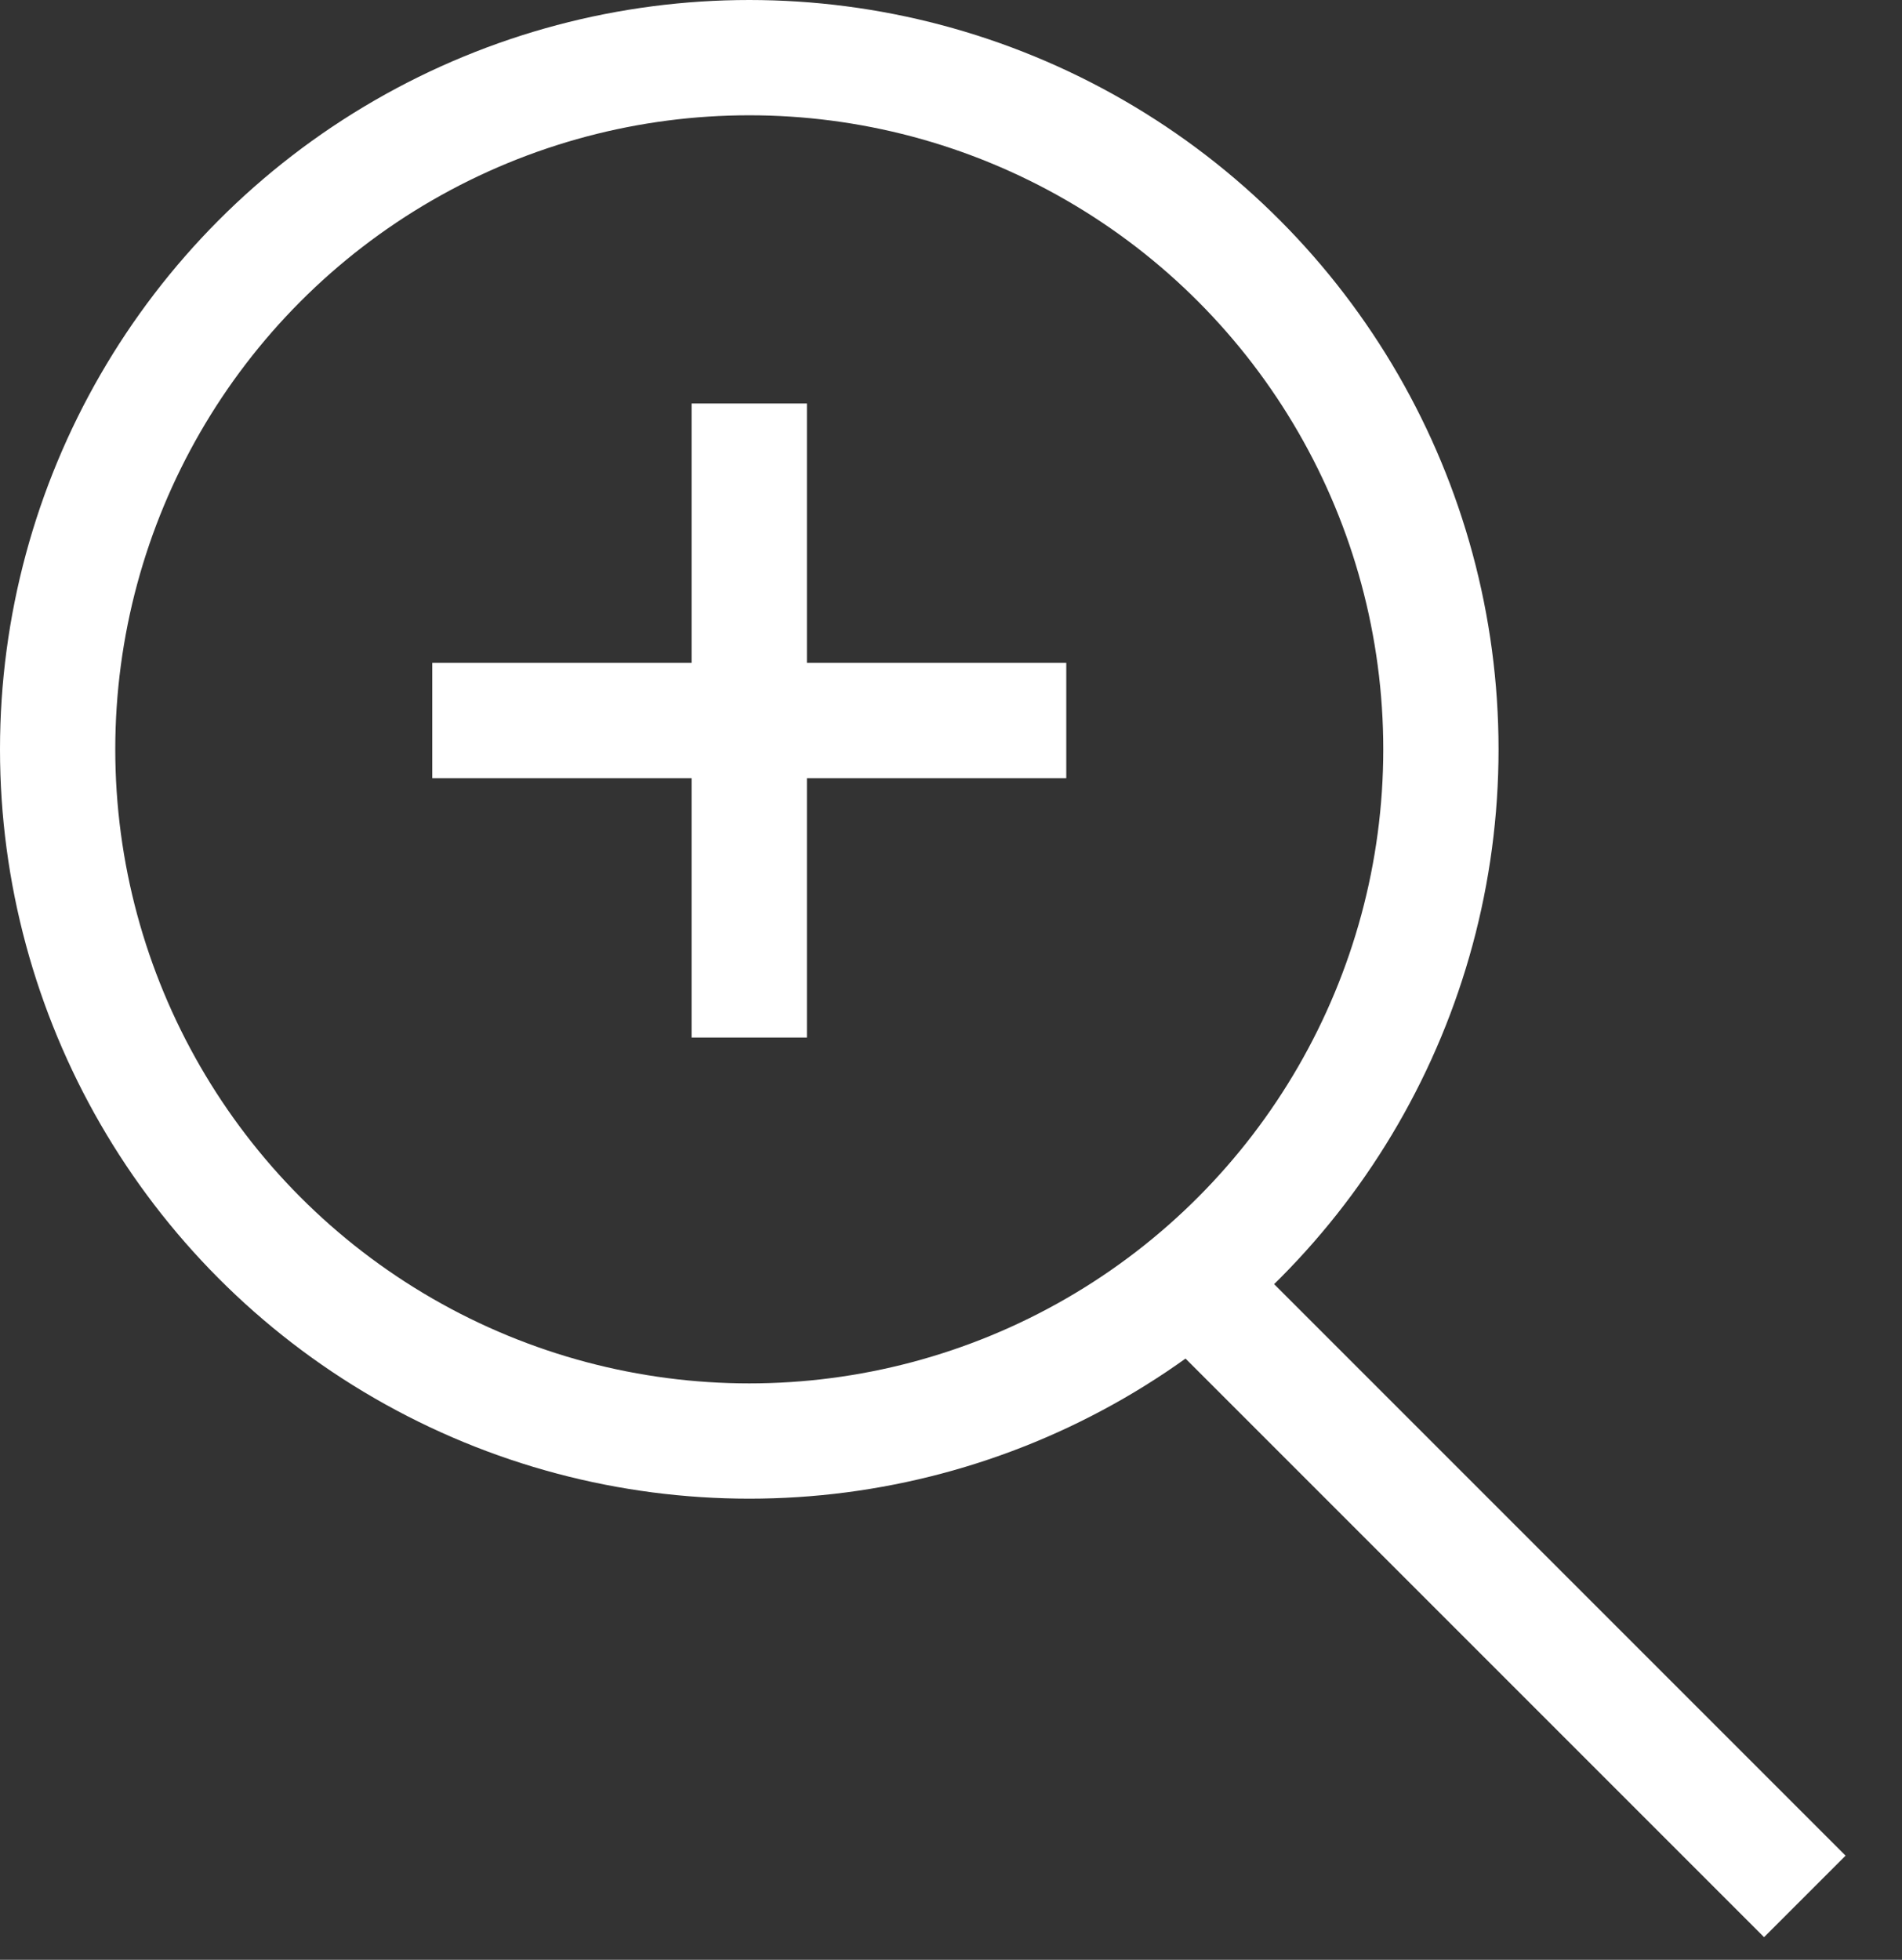 <svg width="33" height="34" viewBox="0 0 33 34" fill="none" xmlns="http://www.w3.org/2000/svg">
<rect x="0" y="0" width="33" height="34" fill="#333333" stroke="none"/>
<circle cx="13" cy="13" r="12" stroke="white" stroke-width="2"/>
<line x1="20.707" y1="22.293" x2="31.314" y2="32.9" stroke="white" stroke-width="2"/>
<line x1="13" y1="7" x2="13" y2="18" stroke="white" stroke-width="2"/>
<line x1="7.5" y1="12.5" x2="18.5" y2="12.5" stroke="white" stroke-width="2"/>
</svg>
